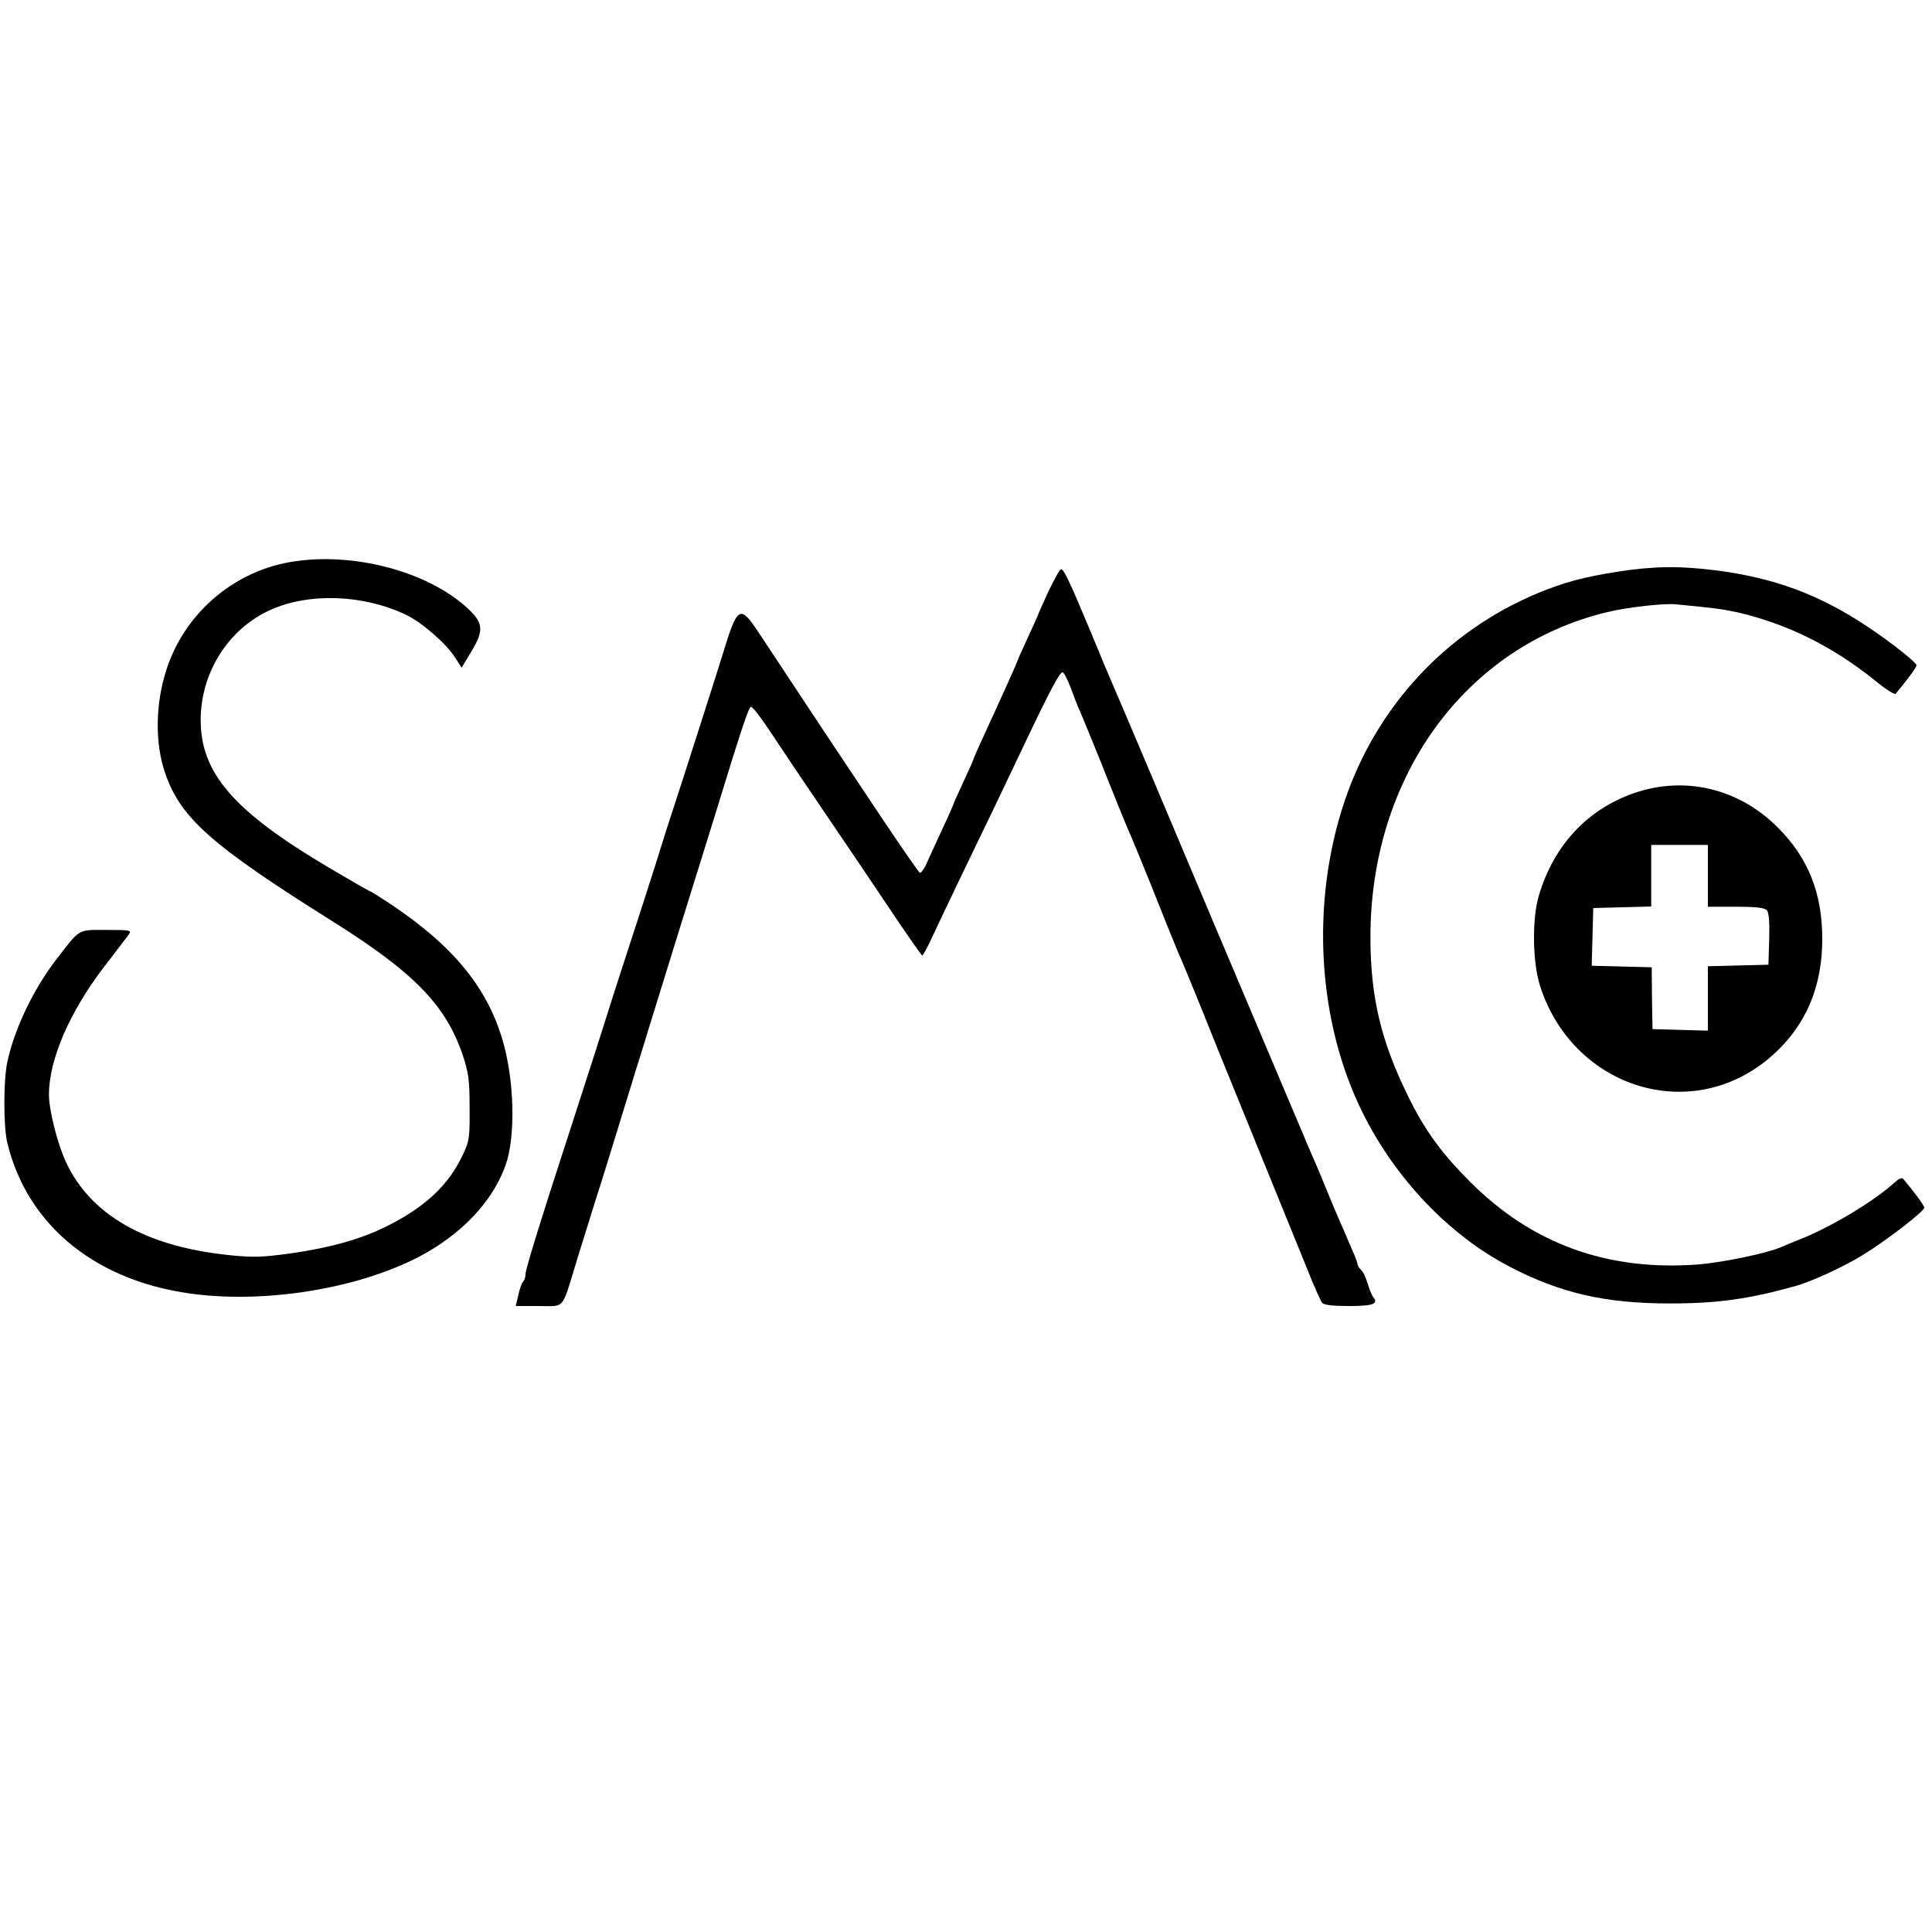 <?xml version="1.0" standalone="no"?>
<!DOCTYPE svg PUBLIC "-//W3C//DTD SVG 20010904//EN"
 "http://www.w3.org/TR/2001/REC-SVG-20010904/DTD/svg10.dtd">
<svg version="1.0" xmlns="http://www.w3.org/2000/svg"
 width="750pt" height="750pt" viewBox="0 0 750 750"
 preserveAspectRatio="xMidYMid meet">
<g transform="translate(0,750) scale(0.1,-0.1)"
fill="#000000" stroke="none">
<path d="M1105 5314 c-214 -45 -392 -205 -459 -414 -43 -132 -45 -285 -5 -401
60 -174 177 -279 649 -575 317 -199 440 -325 506 -519 23 -70 27 -96 27 -205
1 -114 -1 -130 -25 -180 -55 -119 -145 -204 -294 -279 -104 -52 -219 -84 -378
-107 -111 -15 -144 -16 -240 -6 -323 34 -536 157 -631 363 -33 73 -65 200 -65
260 0 134 79 319 212 493 46 59 89 117 97 127 13 18 10 19 -86 19 -113 0 -100
8 -197 -118 -87 -114 -159 -264 -187 -392 -16 -70 -16 -250 -1 -315 79 -329
356 -549 747 -591 313 -34 693 42 915 184 132 84 228 195 272 317 41 113 35
337 -13 494 -61 202 -194 362 -431 520 -42 28 -79 51 -81 51 -3 0 -74 41 -159
91 -370 219 -499 367 -499 574 0 183 107 353 268 426 150 69 361 62 528 -17
63 -30 157 -112 192 -167 l25 -39 39 65 c48 80 45 109 -15 165 -163 151 -470
226 -711 176z"/>
<path d="M6275 5280 c-131 -21 -201 -40 -304 -82 -356 -148 -628 -440 -752
-810 -132 -395 -105 -856 72 -1210 127 -255 336 -474 569 -595 197 -103 372
-143 622 -143 186 0 308 17 493 69 61 18 179 72 253 117 89 54 242 171 242
186 0 8 -39 61 -82 112 -5 6 -19 -1 -35 -16 -77 -70 -242 -170 -363 -218 -30
-12 -64 -26 -75 -31 -54 -24 -231 -61 -328 -68 -348 -25 -638 80 -878 319
-113 113 -178 202 -243 335 -105 213 -146 385 -146 617 0 623 369 1130 920
1262 74 18 221 35 265 30 140 -13 178 -18 235 -30 194 -44 373 -132 539 -266
40 -33 76 -56 80 -51 47 56 81 103 81 110 0 11 -98 89 -190 150 -187 125 -363
190 -590 219 -144 18 -246 16 -385 -6z"/>
<path d="M4070 5204 c-22 -48 -40 -88 -40 -90 0 -1 -18 -42 -40 -89 -22 -47
-40 -88 -40 -90 0 -3 -54 -124 -141 -313 -16 -35 -29 -65 -29 -67 0 -2 -18
-43 -40 -90 -22 -47 -40 -88 -40 -90 0 -1 -17 -41 -39 -87 -21 -45 -48 -105
-60 -131 -11 -27 -25 -47 -30 -45 -8 2 -193 277 -625 931 -73 111 -83 106
-139 -78 -18 -59 -159 -500 -192 -600 -13 -38 -44 -137 -70 -220 -26 -82 -71
-222 -100 -310 -29 -88 -59 -182 -68 -210 -22 -72 -134 -420 -178 -555 -101
-309 -159 -498 -159 -516 0 -11 -4 -24 -9 -29 -6 -6 -14 -29 -19 -53 l-10 -42
89 0 c105 0 88 -20 149 180 23 74 55 176 70 225 28 87 74 235 159 513 23 72
59 192 82 265 57 185 126 406 159 512 16 50 47 151 70 225 98 320 126 404 135
406 6 2 40 -43 77 -99 37 -56 128 -192 203 -302 75 -110 191 -282 258 -382 67
-100 124 -182 127 -182 3 0 17 25 32 57 40 86 151 318 238 497 42 88 101 212
131 275 94 198 134 273 144 270 6 -1 20 -30 33 -64 12 -33 26 -70 32 -81 5
-11 39 -94 76 -185 81 -204 112 -279 124 -305 5 -11 39 -94 76 -185 81 -204
112 -279 124 -305 5 -11 38 -92 74 -180 35 -88 85 -212 111 -275 68 -167 238
-585 297 -730 27 -69 55 -131 60 -137 7 -9 41 -13 104 -13 92 0 116 8 96 33
-6 7 -16 31 -23 55 -7 23 -18 47 -26 53 -7 6 -13 16 -13 21 0 5 -9 30 -21 56
-11 26 -27 63 -35 82 -9 19 -19 44 -24 55 -5 11 -26 61 -46 110 -20 50 -45
108 -55 130 -9 22 -173 409 -364 860 -190 451 -350 829 -355 840 -5 11 -18 43
-30 70 -12 28 -25 59 -30 70 -5 11 -39 92 -75 180 -85 203 -105 245 -116 245
-5 0 -27 -39 -49 -86z"/>
<path d="M6343 4421 c-181 -63 -311 -202 -369 -397 -27 -89 -25 -257 4 -350
124 -389 567 -537 875 -294 147 117 221 275 221 475 0 179 -55 316 -174 434
-151 151 -361 200 -557 132z m287 -321 l0 -120 109 0 c81 0 112 -4 120 -14 8
-9 11 -48 9 -112 l-3 -99 -117 -3 -118 -3 0 -125 0 -125 -107 3 -108 3 -2 120
-1 120 -116 3 -117 3 3 112 3 112 113 3 112 3 0 119 0 120 110 0 110 0 0 -120z"/>
</g>
</svg>
